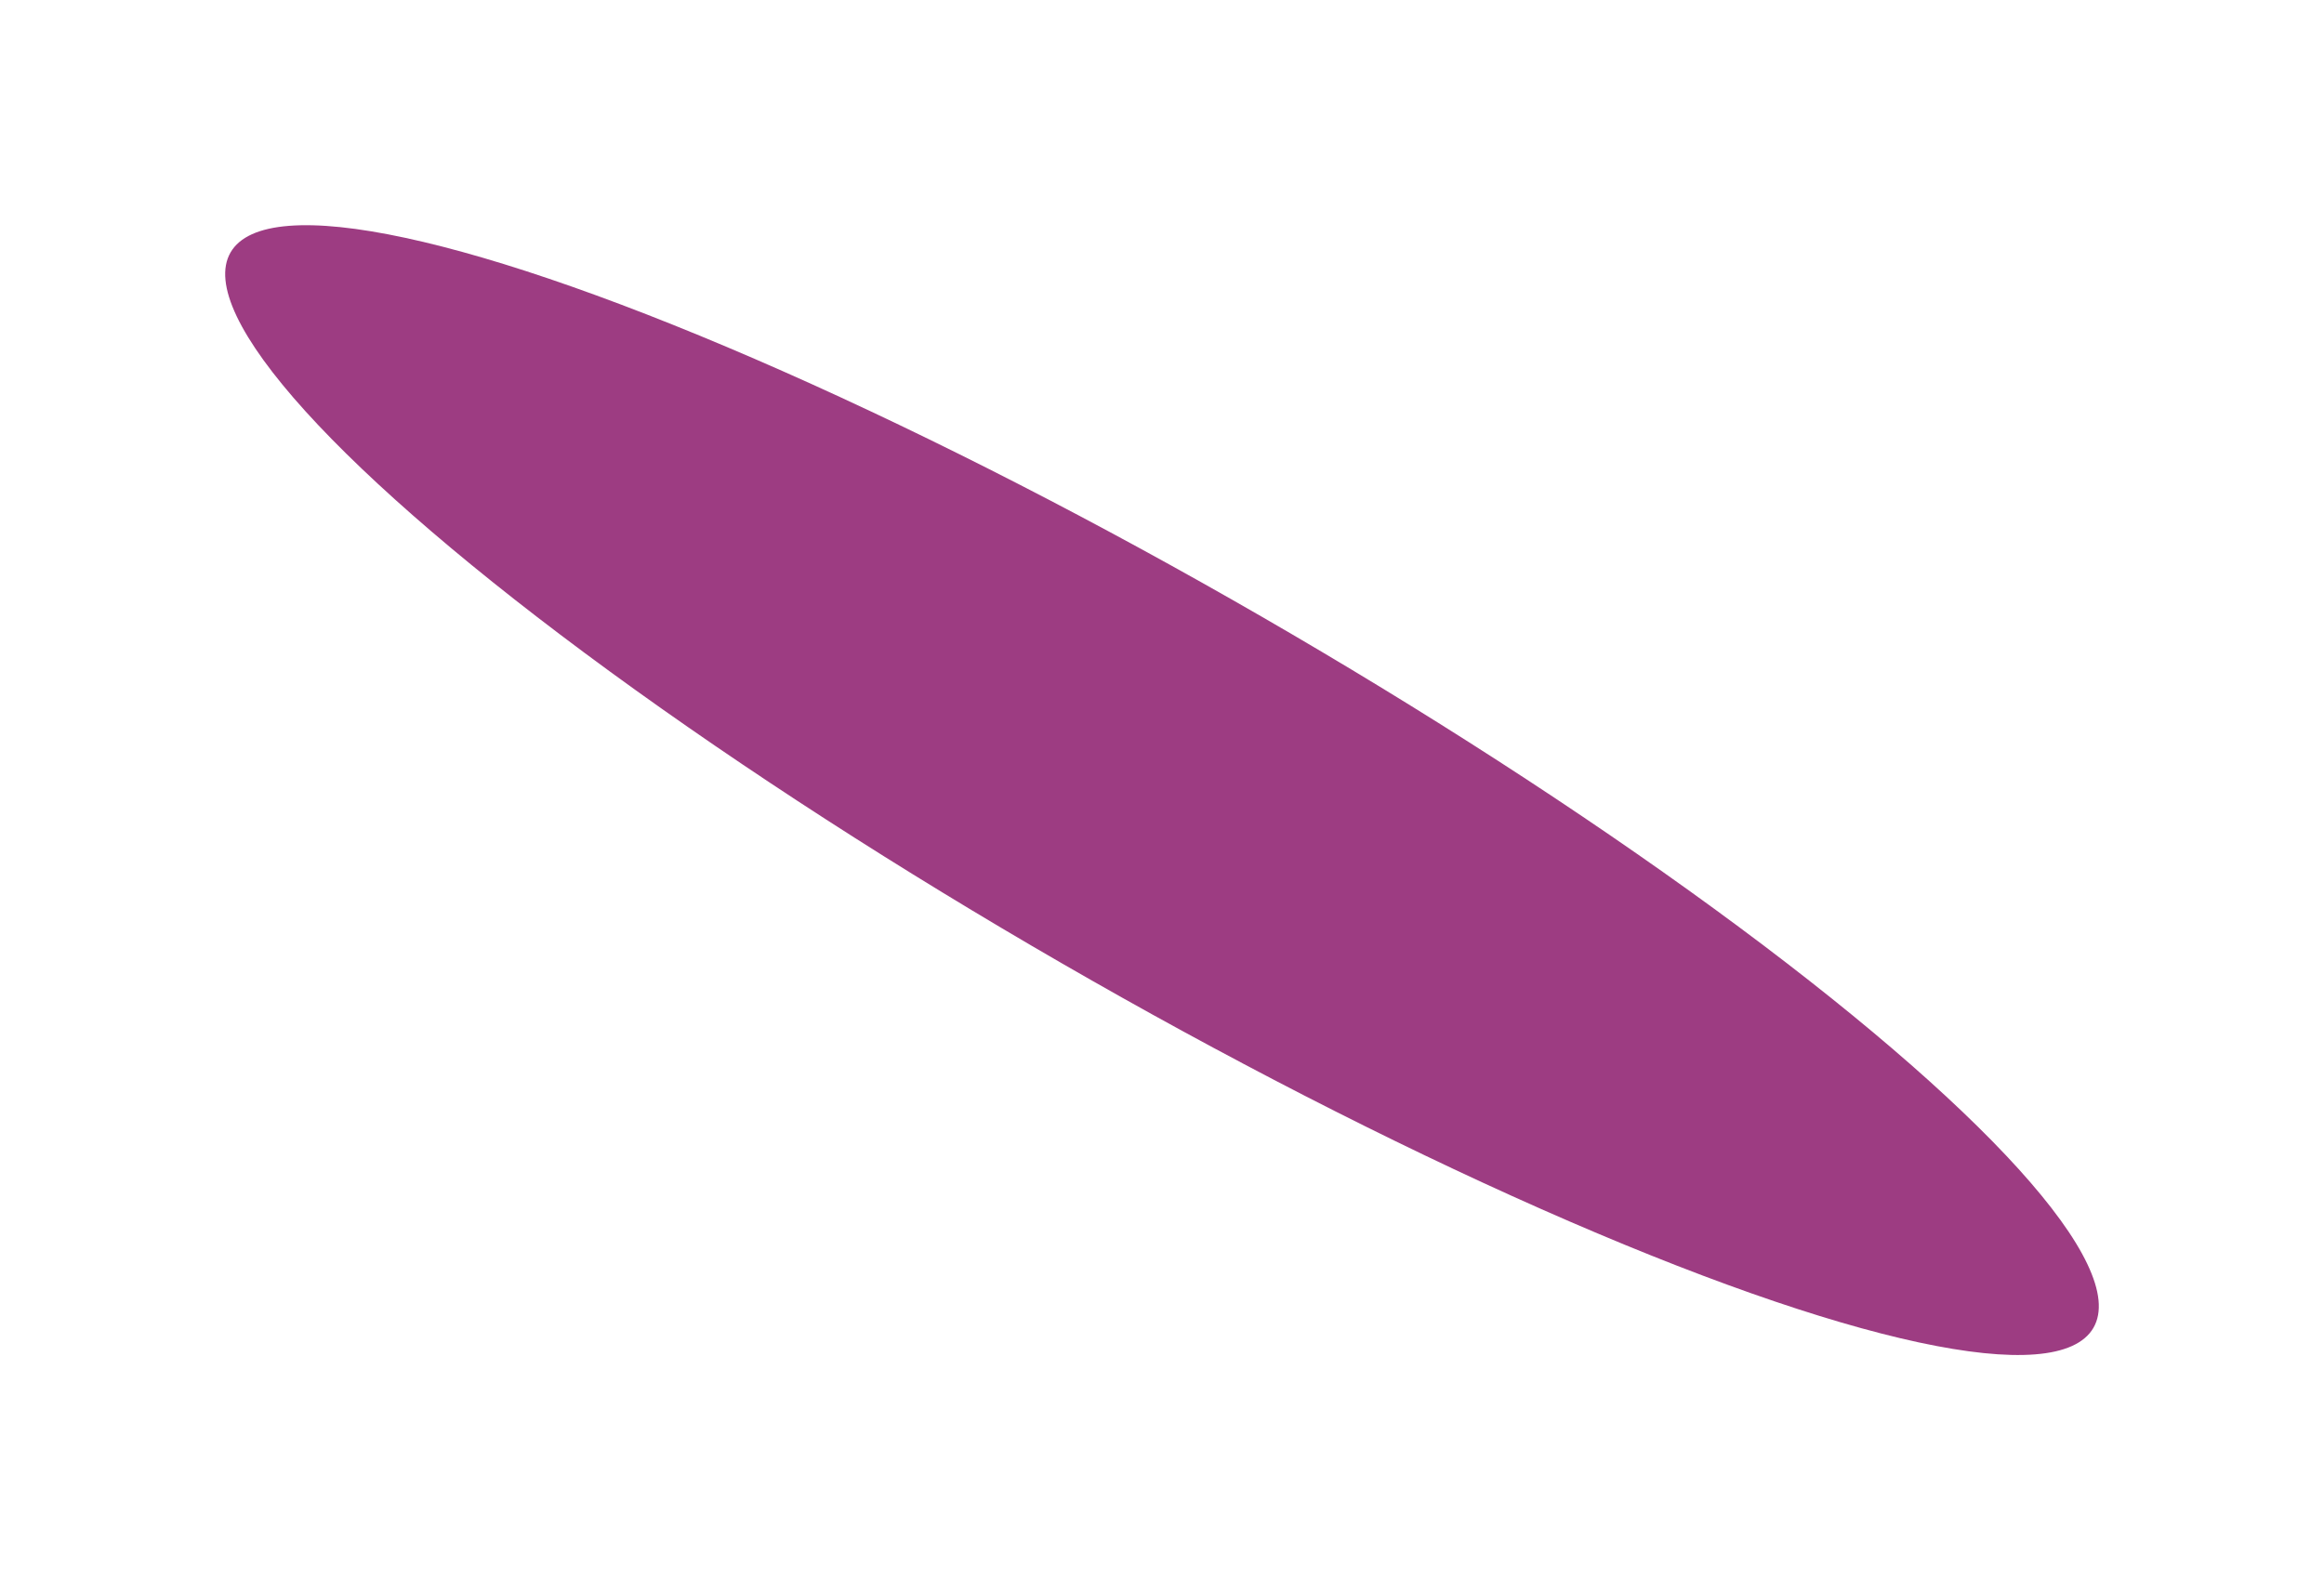 <?xml version="1.0" encoding="UTF-8"?> <svg xmlns="http://www.w3.org/2000/svg" width="3717" height="2528" viewBox="0 0 3717 2528" fill="none"> <g filter="url(#filter0_f_11_694)"> <ellipse cx="1858.5" cy="1263.96" rx="1720.23" ry="320.042" transform="rotate(30 1858.5 1263.96)" fill="#9D3C82"></ellipse> </g> <defs> <filter id="filter0_f_11_694" x="0" y="0" width="3717" height="2527.91" filterUnits="userSpaceOnUse" color-interpolation-filters="sRGB"> <feFlood flood-opacity="0" result="BackgroundImageFix"></feFlood> <feBlend mode="normal" in="SourceGraphic" in2="BackgroundImageFix" result="shape"></feBlend> <feGaussianBlur stdDeviation="45" result="effect1_foregroundBlur_11_694"></feGaussianBlur> </filter> </defs> </svg> 
